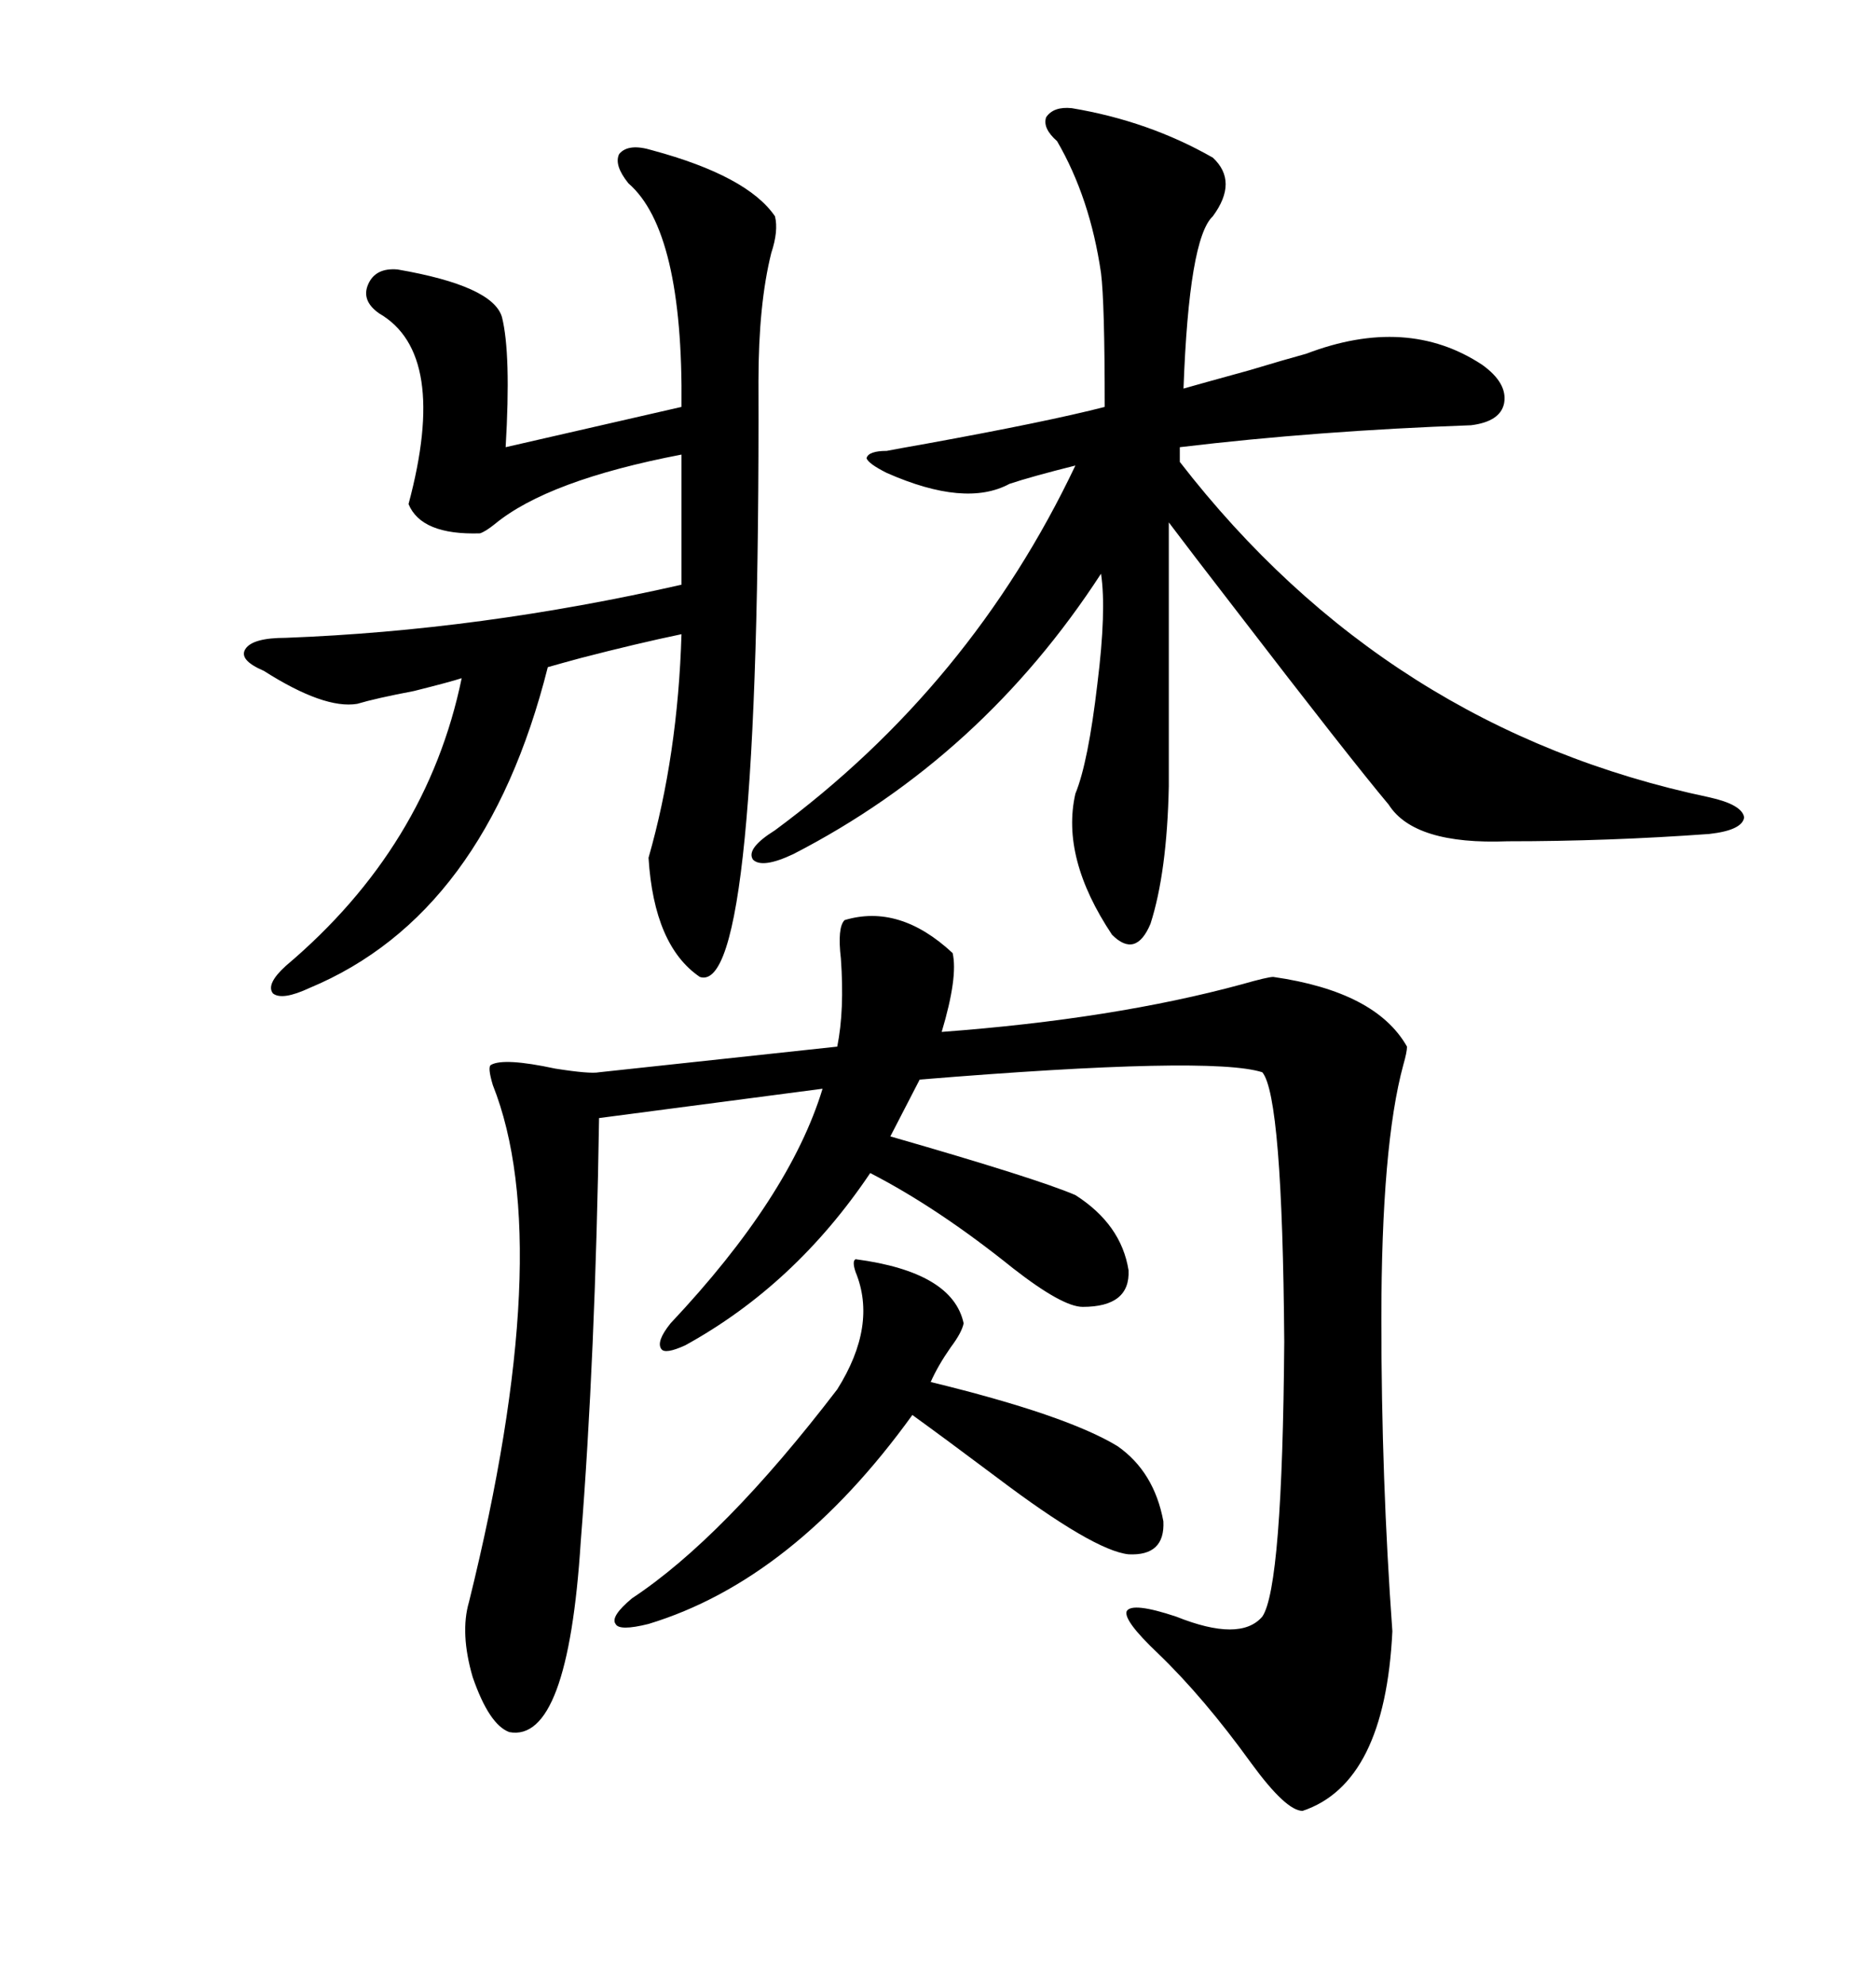 <svg xmlns="http://www.w3.org/2000/svg" xmlns:xlink="http://www.w3.org/1999/xlink" width="300" height="317.285"><path d="M135.06 147.07L135.06 147.07Q143.85 144.43 152.34 152.34L152.34 152.34Q153.22 156.15 150.59 164.94L150.59 164.94Q178.13 162.89 198.63 157.32L198.63 157.32Q202.73 156.15 203.61 156.15L203.61 156.15Q220.02 158.50 225 167.29L225 167.29Q225 168.16 224.41 170.21L224.41 170.21Q220.90 183.11 220.90 210.94L220.90 210.94Q220.90 236.43 222.66 260.74L222.66 260.74Q221.48 285.06 208.30 289.45L208.30 289.45Q205.66 289.45 200.10 281.84L200.10 281.84Q192.48 271.29 185.16 264.26L185.16 264.26Q179.59 258.98 180.18 257.52L180.18 257.52Q181.05 256.05 188.09 258.40L188.09 258.40Q198.34 262.50 201.86 258.40L201.86 258.40Q205.08 253.71 205.37 214.45L205.37 214.45Q205.08 175.20 201.86 171.39L201.86 171.39Q193.65 168.75 147.07 172.56L147.07 172.56L142.38 181.64Q165.82 188.38 171.97 191.02L171.97 191.02Q179.30 195.70 180.47 203.03L180.47 203.03Q180.76 208.89 173.14 208.89L173.14 208.89Q169.92 208.89 162.01 202.73L162.01 202.73Q150 193.07 139.16 187.50L139.16 187.50Q127.15 205.37 109.57 215.04L109.57 215.04Q106.35 216.50 105.76 215.63L105.76 215.63Q104.88 214.45 107.23 211.52L107.23 211.52Q126.27 191.31 131.54 174.02L131.54 174.02L95.80 178.71Q95.21 216.80 92.87 246.39L92.87 246.39Q90.82 278.61 81.45 276.86L81.45 276.86Q78.22 275.68 75.59 268.07L75.59 268.07Q73.54 261.04 75 256.05L75 256.05Q89.06 199.22 78.81 173.44L78.81 173.44Q77.93 170.51 78.52 170.21L78.52 170.21Q80.57 169.04 88.77 170.80L88.77 170.80Q94.34 171.68 95.80 171.39L95.80 171.39L133.89 167.29Q135.06 161.43 134.47 153.22L134.47 153.22Q133.89 148.24 135.06 147.07ZM171.39 17.29L171.39 17.29Q183.69 19.34 193.95 25.20L193.95 25.20Q198.05 29.00 193.95 34.57L193.95 34.57Q190.14 38.09 189.26 62.11L189.26 62.11Q191.31 61.52 199.80 59.18L199.80 59.18Q205.66 57.42 208.89 56.54L208.89 56.54Q225 50.39 237.01 58.30L237.01 58.30Q241.11 61.23 240.53 64.45L240.53 64.45Q239.94 67.38 235.25 67.97L235.25 67.97Q210.64 68.85 188.67 71.48L188.67 71.48L188.67 73.83Q221.78 116.60 273.34 127.44L273.34 127.44Q278.61 128.61 278.91 130.66L278.91 130.66Q278.61 132.71 273.34 133.30L273.34 133.30Q257.23 134.47 241.11 134.47L241.11 134.47Q226.17 135.06 222.07 128.61L222.07 128.61Q215.92 121.29 197.46 97.27L197.46 97.27Q190.43 88.18 186.91 83.50L186.91 83.50L186.91 125.68Q186.62 139.45 183.98 147.66L183.98 147.66Q181.64 153.22 177.83 149.41L177.83 149.41Q169.63 137.11 171.97 126.86L171.97 126.86Q174.02 121.88 175.49 109.28L175.49 109.28Q176.95 97.56 176.07 91.70L176.07 91.70Q157.03 121.00 126.86 136.52L126.86 136.52Q121.88 138.87 120.41 137.40L120.41 137.40Q119.24 135.64 123.93 132.71L123.93 132.71Q155.27 109.57 171.97 74.41L171.97 74.41Q164.94 76.17 161.43 77.34L161.43 77.34Q154.39 81.15 141.80 75.59L141.80 75.59Q138.87 74.12 138.57 73.24L138.57 73.24Q138.87 72.07 141.80 72.07L141.80 72.07Q143.26 71.78 148.24 70.90L148.24 70.90Q167.58 67.38 176.66 65.04L176.66 65.04Q176.66 48.34 176.07 43.65L176.07 43.65Q174.32 31.64 169.04 22.56L169.04 22.56Q166.70 20.51 167.29 18.75L167.29 18.75Q168.46 16.99 171.39 17.29ZM104.30 24.02L104.30 24.02Q119.53 28.13 123.93 34.57L123.93 34.57Q124.51 36.91 123.34 40.43L123.34 40.43Q121.29 48.63 121.29 60.94L121.29 60.94Q121.58 159.38 111.91 156.15L111.91 156.15Q104.59 151.17 103.71 137.11L103.71 137.11Q108.40 120.70 108.98 101.37L108.98 101.37Q101.95 102.83 92.87 105.18L92.87 105.18Q89.65 106.05 87.60 106.64L87.60 106.64Q77.64 146.19 49.51 157.91L49.51 157.91Q45.12 159.96 43.65 158.79L43.65 158.79Q42.48 157.32 45.70 154.39L45.70 154.39Q68.26 135.35 73.83 108.40L73.83 108.40Q72.07 108.98 66.21 110.45L66.21 110.45Q60.06 111.62 57.13 112.50L57.13 112.50Q51.86 113.38 42.19 107.23L42.19 107.23Q38.09 105.47 39.26 103.71L39.26 103.71Q40.43 101.95 45.70 101.95L45.70 101.95Q76.76 100.78 108.98 93.46L108.98 93.46L108.98 72.66Q87.60 76.76 79.10 83.79L79.10 83.79Q77.64 84.96 76.76 85.25L76.76 85.25Q67.38 85.55 65.33 80.57L65.33 80.57Q71.78 56.54 60.64 50.10L60.64 50.10Q57.71 48.05 58.89 45.41L58.89 45.41Q60.06 42.77 63.57 43.07L63.57 43.07Q78.81 45.70 80.27 50.68L80.27 50.68Q81.74 56.54 80.86 71.48L80.86 71.48L108.98 65.04Q109.28 36.91 100.49 29.30L100.49 29.30Q98.14 26.37 99.02 24.61L99.02 24.61Q100.49 22.85 104.30 24.02ZM136.82 201.27L136.82 201.27Q152.34 203.32 154.10 211.52L154.10 211.52Q153.81 212.99 152.05 215.33L152.05 215.33Q150 218.26 148.83 220.90L148.83 220.90Q170.51 226.17 178.71 231.15L178.71 231.15Q184.57 235.25 186.04 243.16L186.04 243.16Q186.33 248.73 180.47 248.44L180.47 248.44Q174.90 247.85 159.38 236.13L159.38 236.13Q151.17 229.98 145.90 226.17L145.90 226.17Q126.86 252.54 103.71 259.57L103.71 259.57Q99.02 260.74 98.44 259.57L98.44 259.57Q97.56 258.40 101.07 255.47L101.07 255.47Q115.72 245.80 133.89 222.07L133.89 222.07Q140.33 211.82 136.82 203.32L136.82 203.32Q136.23 201.56 136.82 201.27Z"/></svg>